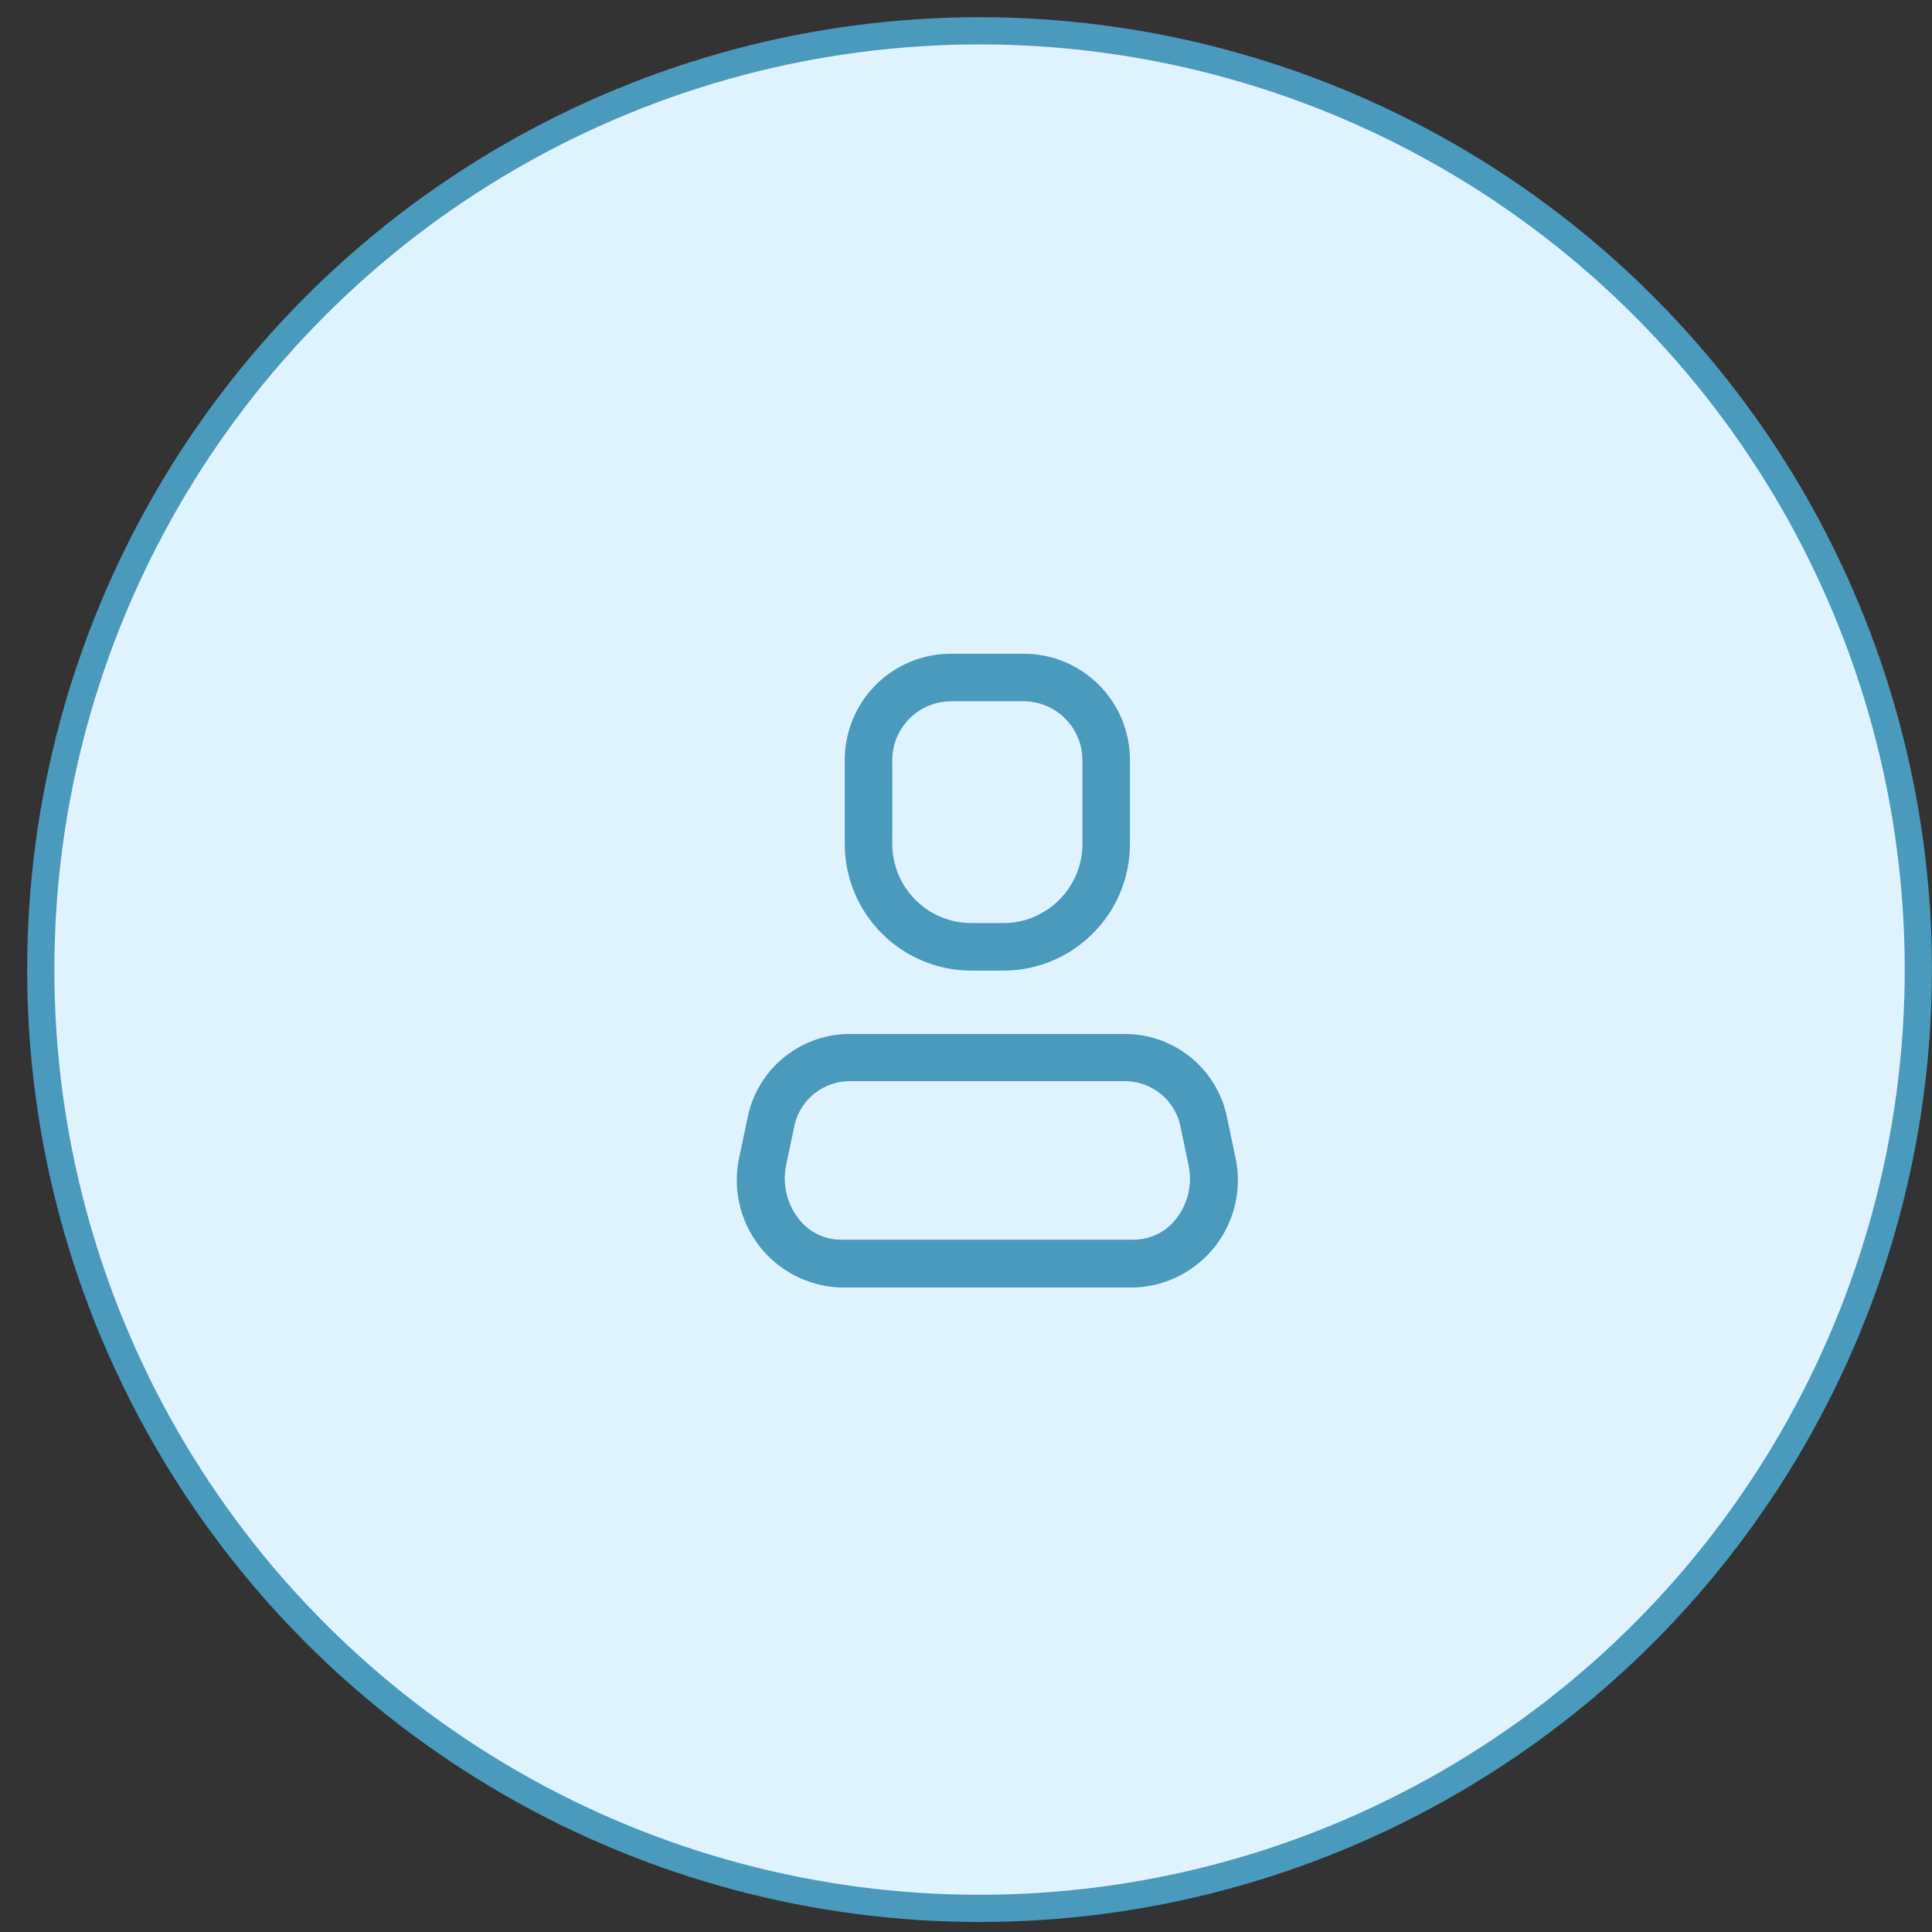 <svg width="71" height="71" viewBox="0 0 71 71" fill="none" xmlns="http://www.w3.org/2000/svg">
<rect x="0" y="0" width="71" height="71" fill="#333333" stroke="none"/>
<circle cx="35.998" cy="35.632" r="34.5" fill="#DFF3FF" stroke="#499ABD"/>
<path fill-rule="evenodd" clip-rule="evenodd" d="M45.111 41.155L45.391 42.483C45.656 43.63 45.394 44.837 44.678 45.772C43.961 46.706 42.865 47.273 41.688 47.316H30.881C29.703 47.273 28.607 46.706 27.89 45.772C27.174 44.837 26.913 43.63 27.177 42.483L27.457 41.155C27.778 39.358 29.323 38.037 31.148 37.999H41.42C43.245 38.037 44.79 39.358 45.111 41.155ZM41.688 45.557C42.279 45.55 42.836 45.276 43.202 44.812V44.823C43.651 44.26 43.826 43.526 43.679 42.82L43.4 41.493C43.245 40.509 42.415 39.772 41.42 39.734H31.148C30.153 39.772 29.324 40.509 29.169 41.493L28.889 42.82C28.746 43.522 28.921 44.251 29.367 44.812C29.733 45.276 30.289 45.55 30.881 45.557H41.688Z" fill="#499ABD"/>
<path fill-rule="evenodd" clip-rule="evenodd" d="M36.866 35.67H35.702C33.129 35.67 31.044 33.584 31.044 31.012V27.938C31.041 26.899 31.452 25.902 32.186 25.167C32.921 24.433 33.918 24.021 34.957 24.025H37.612C38.65 24.021 39.648 24.433 40.382 25.167C41.117 25.902 41.528 26.899 41.525 27.938V31.012C41.525 33.584 39.439 35.67 36.866 35.67ZM34.957 25.771C33.76 25.771 32.791 26.741 32.791 27.938V31.012C32.791 32.62 34.094 33.923 35.702 33.923H36.866C38.474 33.923 39.778 32.62 39.778 31.012V27.938C39.778 27.363 39.55 26.812 39.143 26.406C38.737 26 38.186 25.771 37.612 25.771H34.957Z" fill="#499ABD"/>
</svg>
